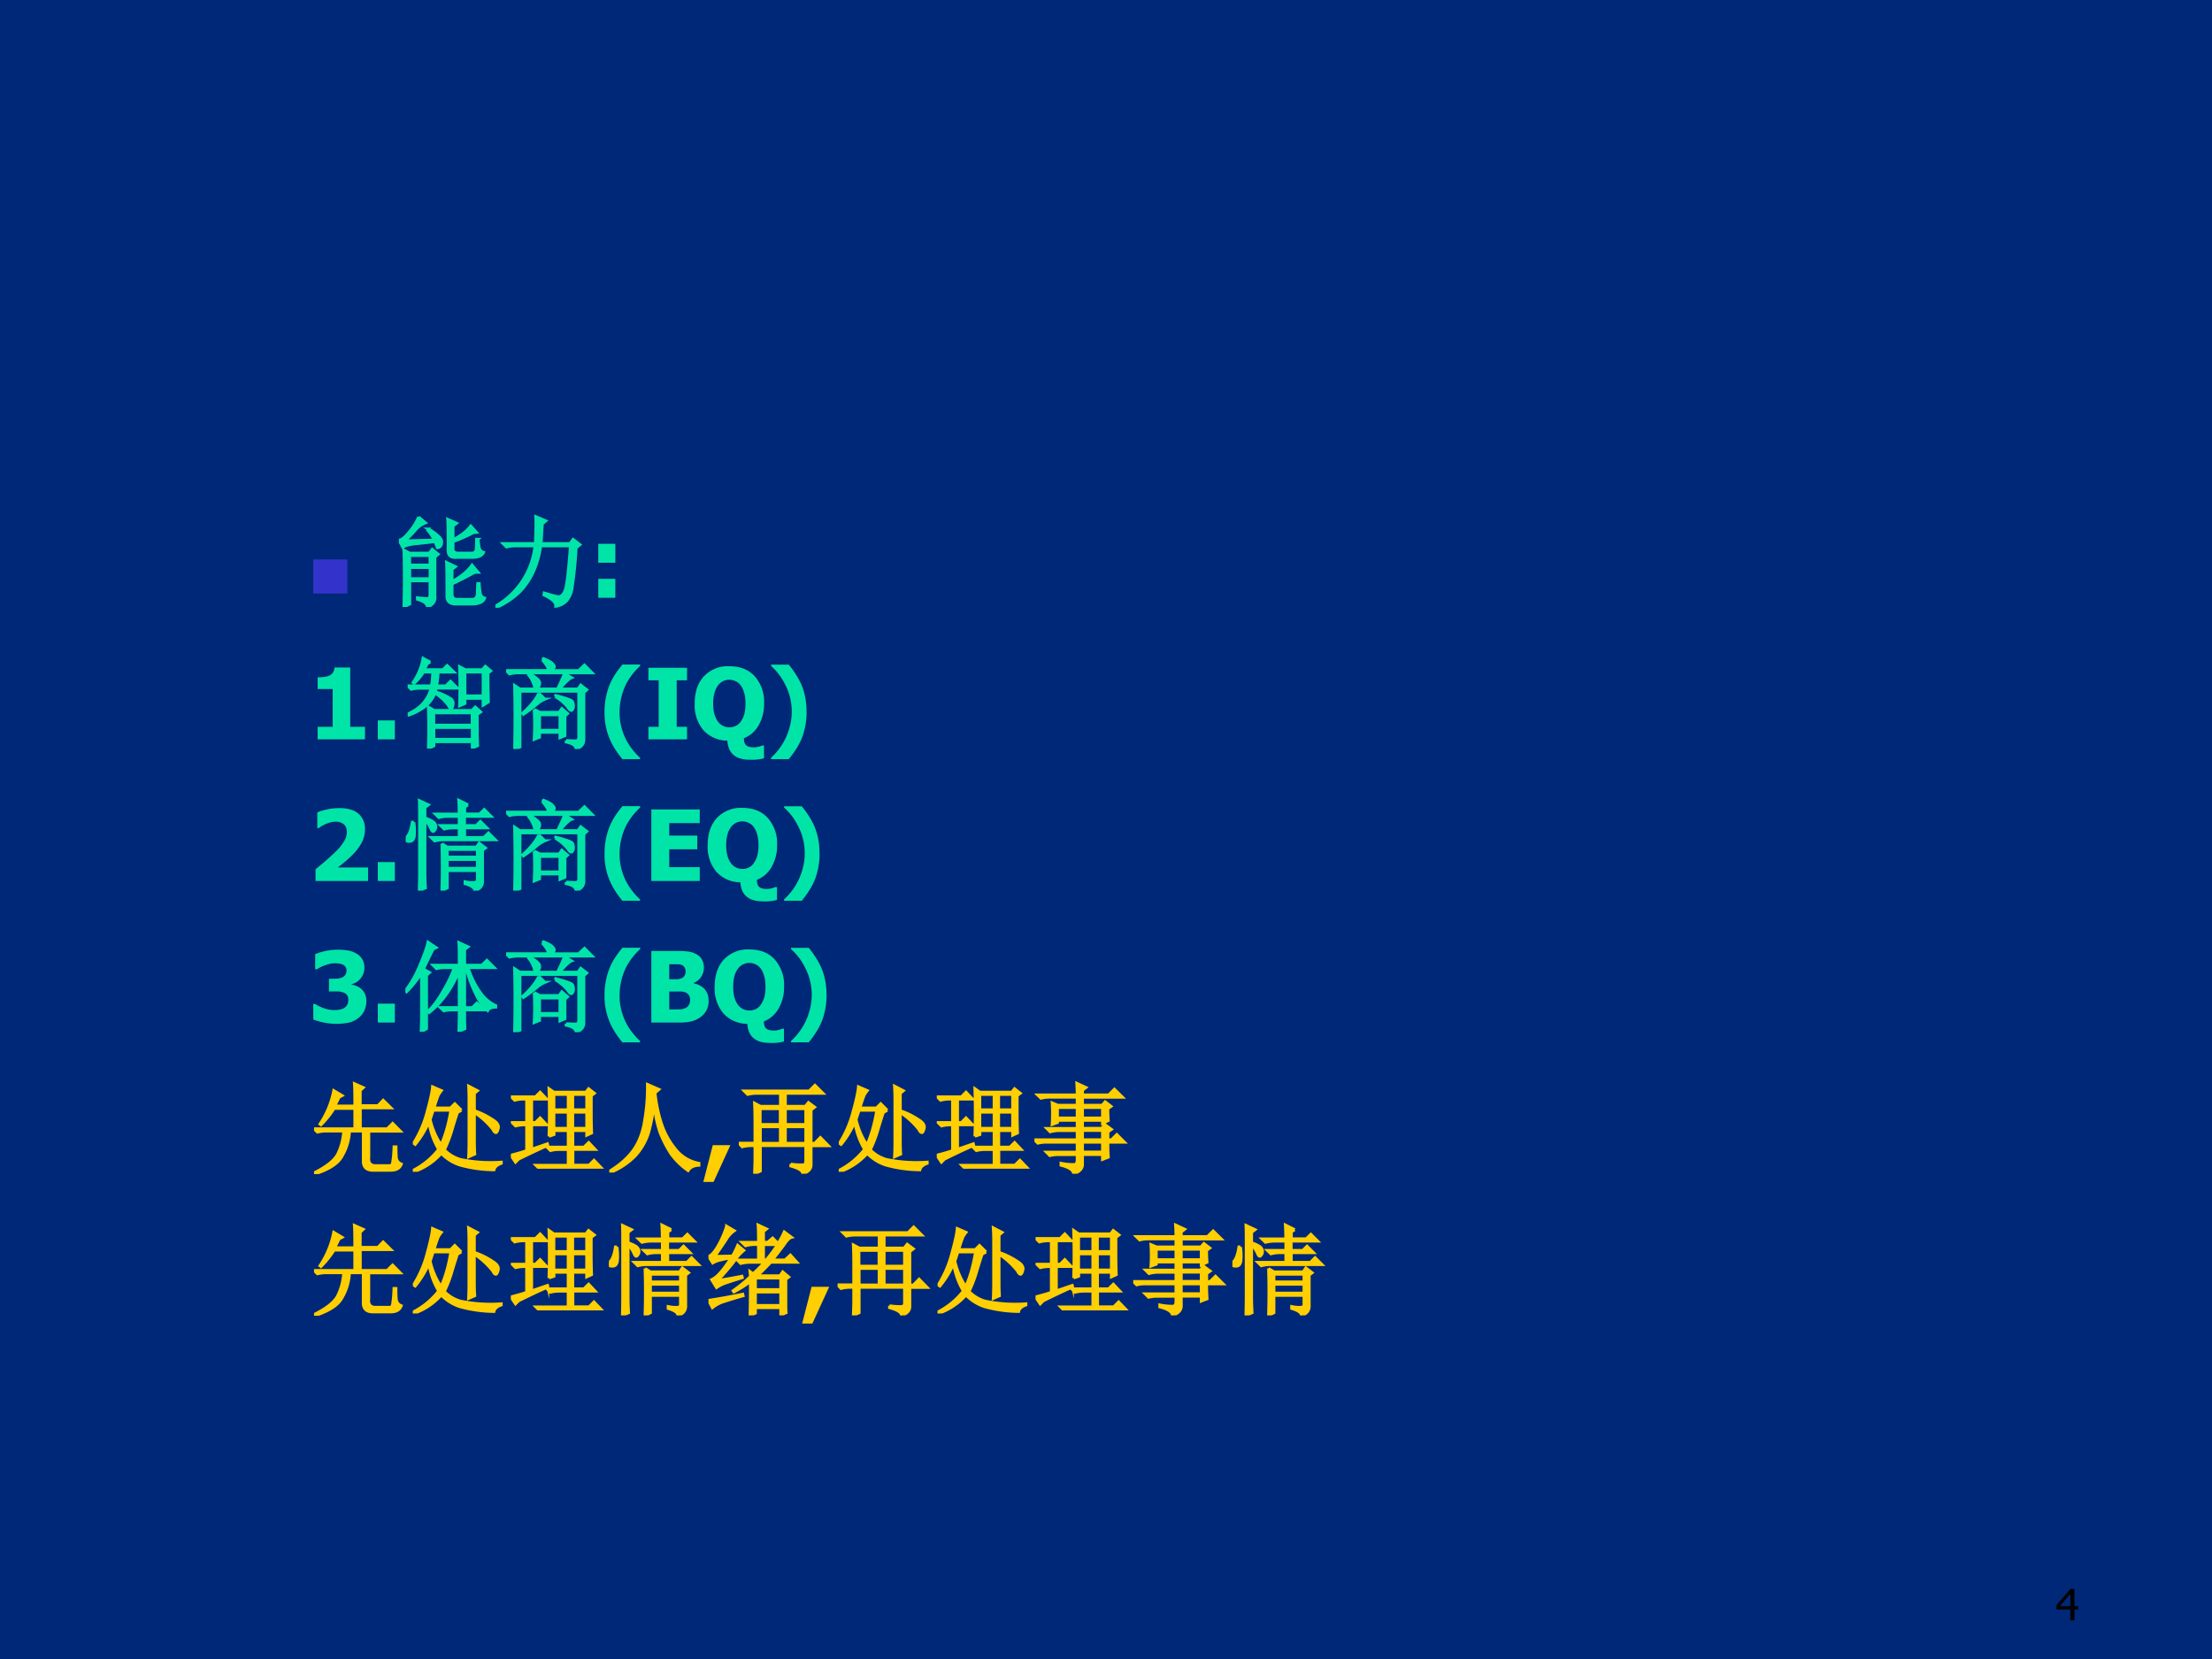 <svg xmlns="http://www.w3.org/2000/svg" xmlns:xlink="http://www.w3.org/1999/xlink" width="960" height="720" viewBox="0 0 720 540"><g data-name="Artifact"><clipPath id="a"><path fill-rule="evenodd" d="M0 540h720V0H0Z"/></clipPath><g clip-path="url(#a)"><path fill="#002878" fill-rule="evenodd" d="M0 540h720V0H0Z"/></g></g><g data-name="Span"><clipPath id="b"><path fill-rule="evenodd" d="M0 540h720V0H0Z"/></clipPath><g clip-path="url(#b)"><symbol id="c"><path d="M0 0v.578h.578V0H0Z"/></symbol><use xlink:href="#c" fill="#33c" transform="matrix(19.2 0 0 -19.2 101.962 193.183)"/></g></g><g data-name="Span"><clipPath id="d"><path fill-rule="evenodd" d="M0 540h720V0H0Z"/></clipPath><g clip-path="url(#d)"><symbol id="e"><path d="M.2.914.27.855A.262.262 0 0 1 .164.777 1.4 1.4 0 0 0 .062.672L.36.68A.527.527 0 0 1 .293.78l.008.012A.513.513 0 0 0 .402.719C.426.698.436.677.434.656A.058.058 0 0 0 .418.613C.408.605.4.602.395.602.389.602.387.605.387.613l-.02.051a13.587 13.587 0 0 0-.18-.02C.113.638.064.625.04.606L0 .68c.026 0 .061.027.105.082A.589.589 0 0 1 .2.914M.051 0c.002.055.004.155.004.3C.055.448.053.54.05.579L.109.547h.2l.03.039.06-.05L.366.507V.109C.372.06.347.023.29 0 .286.034.253.06.188.078v.016A1.17 1.17 0 0 1 .288.086C.307.086.316.1.316.129v.137H.11V.03L.051 0m.058.523V.426h.207v.097H.11m0-.12V.288h.207v.113H.11M.5.574C.5.757.499.862.496.891l.09-.04L.55.822V.683c.08.041.14.088.18.14L.788.758.754.754A1.582 1.582 0 0 0 .55.664V.59C.55.56.57.547.609.547h.133c.026.002.04.015.043.039.003.026.004.06.004.102h.016A.763.763 0 0 1 .816.602.06.06 0 0 1 .86.555C.844.52.806.504.746.504H.582C.527.5.5.524.5.574M.488.102c0 .203-.001.32-.004.351L.574.41.54.383V.258c.091.05.159.105.203.168L.805.352H.77A3.916 3.916 0 0 0 .54.234V.137C.54.095.558.076.597.078H.75C.779.081.794.1.797.133c0 .031.001.066.004.105h.015A.804.804 0 0 1 .828.133C.836.109.85.095.871.09.858.053.82.034.754.03h-.18C.52.031.491.055.488.101Z"/></symbol><symbol id="f"><path d="M.477.852a8.64 8.64 0 0 1-.012-.2h.293l.031.043.07-.054L.82.609A3.93 3.93 0 0 0 .781.215a.273.273 0 0 0-.054-.14.188.188 0 0 0-.114-.06C.618.053.578.09.493.13l.003.02C.561.13.608.118.636.112.667.111.69.132.708.176.725.22.743.37.762.629H.46A.931.931 0 0 0 .39.375.732.732 0 0 0 .254.168.82.82 0 0 0 .004 0L0 .016a.804.804 0 0 1 .402.613H.207A.355.355 0 0 1 .113.617L.078.652h.328C.411.777.413.868.41.926L.512.883.477.852Z"/></symbol><use xlink:href="#e" fill="#00e4a8" transform="matrix(32.04 0 0 -32.04 129.843 197.574)"/><use xlink:href="#f" fill="#00e4a8" transform="matrix(32.04 0 0 -32.04 161.252 197.824)"/><use xlink:href="#e" fill="none" stroke="#00e4a8" stroke-miterlimit="10" stroke-width=".029" transform="matrix(32.04 0 0 -32.04 129.843 197.574)"/><use xlink:href="#f" fill="none" stroke="#00e4a8" stroke-miterlimit="10" stroke-width=".029" transform="matrix(32.04 0 0 -32.04 161.252 197.824)"/></g></g><g data-name="Span"><clipPath id="g"><path fill-rule="evenodd" d="M0 540h720V0H0Z"/></clipPath><g clip-path="url(#g)"><symbol id="h"><path d="M.173.356H0v.192h.173V.356m0-.356H0v.192h.173V0Z"/></symbol><use xlink:href="#h" fill="#00e4a8" transform="matrix(32.04 0 0 -32.04 194.74 194.57)"/></g></g><g data-name="Span"><clipPath id="i"><path fill-rule="evenodd" d="M0 540h720V0H0Z"/></clipPath><g clip-path="url(#i)"><symbol id="j"><path d="M.48 0H0v.127h.153v.384H0V.63a.51.51 0 0 1 .067.004c.022.003.04.008.053.014A.09.09 0 0 1 .171.73h.16V.127h.15V0Z"/></symbol><symbol id="k"><path d="M.173 0H0v.192h.173V0Z"/></symbol><use xlink:href="#j" fill="#00e4a8" transform="matrix(32.04 0 0 -32.04 103.39 240.65)"/><use xlink:href="#k" fill="#00e4a8" transform="matrix(32.04 0 0 -32.04 122.977 240.65)"/></g></g><g data-name="Span"><clipPath id="l"><path fill-rule="evenodd" d="M0 540h720V0H0Z"/></clipPath><g clip-path="url(#l)"><symbol id="m"><path d="M.582.777V.535h.184v.242H.582M.816.766C.816.65.818.553.82.473L.766.44v.07H.582V.458L.527.434a5.864 5.864 0 0 1 0 .398L.586.801h.172l.031.035.055-.047L.816.766M.23.879.2.863.167.801h.191l.043.043L.47.777h-.16a1.29 1.29 0 0 0-.016-.14h.094l.047.047.07-.07H.289L.281.577a.661.661 0 0 0 .156-.07A.06.06 0 0 0 .462.46.104.104 0 0 0 .453.42C.451.412.447.407.441.407c-.007 0-.018.012-.03.035a.476.476 0 0 1-.134.121A.327.327 0 0 0 .18.43.593.593 0 0 0 .012.34L.004.352c.07.033.124.072.16.117a.365.365 0 0 1 .074.144h-.11A.355.355 0 0 1 .036.602L0 .637h.242C.25.69.254.738.254.777H.16A.444.444 0 0 0 .066.664L.055.672a.61.61 0 0 1 .101.246L.23.878M.266.216V.094h.39v.12h-.39M.21 0a5.954 5.954 0 0 1 0 .422L.27.387h.382l.035.035.055-.05L.707.347C.707.165.708.06.711.03L.656.004V.07h-.39V.027L.21 0m.055.363V.238h.39v.125h-.39Z"/></symbol><symbol id="n"><path d="M.34.348V.19h.207v.157H.34M.285.402l.059-.03h.195L.566.41.625.36.598.335v-.2L.547.114v.055H.34v-.05L.285.097a2.548 2.548 0 0 1 0 .304M.22.762.23.77C.303.728.34.697.34.676A.059.059 0 0 0 .328.629C.318.619.31.613.305.613.297.613.29.625.285.648A.314.314 0 0 1 .22.762m.148.144L.38.918c.05-.02.08-.038.09-.05.013-.014.02-.024.02-.032C.488.823.48.81.464.796h.273l.059.056.078-.079H.129A.355.355 0 0 1 .035.762L0 .797h.43C.432.82.41.857.367.907M.332.566l.063-.06A.313.313 0 0 1 .312.454 1.438 1.438 0 0 0 .176.352L.168.363c.078.07.133.138.164.203M.5.531l.004.012C.616.514.674.493.676.477a.104.104 0 0 0 .008-.04.064.064 0 0 0-.008-.035C.67.395.666.391.664.391.654.39.642.4.63.42A.45.45 0 0 1 .5.532M.61.086A1.85 1.85 0 0 1 .706.082C.73.082.741.1.738.137v.449H.141V.02L.086 0a13.72 13.72 0 0 1 0 .645L.14.609h.382c.04.081.063.134.07.16L.665.724C.644.717.603.68.543.609H.73l.028.04L.82.601.79.574V.105C.793.053.767.018.71 0 .709.034.675.057.61.07v.016Z"/></symbol><use xlink:href="#m" fill="#00e4a8" transform="matrix(32.04 0 0 -32.04 132.702 243.654)"/><use xlink:href="#n" fill="#00e4a8" transform="matrix(32.04 0 0 -32.04 164.737 243.779)"/><use xlink:href="#m" fill="none" stroke="#00e4a8" stroke-miterlimit="10" stroke-width=".029" transform="matrix(32.04 0 0 -32.04 132.702 243.654)"/><use xlink:href="#n" fill="none" stroke="#00e4a8" stroke-miterlimit="10" stroke-width=".029" transform="matrix(32.04 0 0 -32.04 164.737 243.779)"/></g></g><g data-name="Span"><clipPath id="o"><path fill-rule="evenodd" d="M0 540h720V0H0Z"/></clipPath><g clip-path="url(#o)"><symbol id="p"><path d="M.361 0H.182a.996.996 0 0 0-.075.102A.677.677 0 0 0 0 .48a.742.742 0 0 0 .048.266.64.64 0 0 0 .057.111c.023.036.049.07.077.104h.18V.947A.672.672 0 0 1 .218.76.654.654 0 0 1 .153.48.604.604 0 0 1 .285.096.623.623 0 0 1 .361.014V0Z"/></symbol><symbol id="q"><path d="M.392 0H0v.127h.104V.6H0v.127h.392V.6H.287V.127h.105V0Z"/></symbol><symbol id="r"><path d="M.704.014A.46.46 0 0 0 .552 0a.29.29 0 0 0-.098.015.18.18 0 0 0-.067.04.168.168 0 0 0-.04.062.255.255 0 0 0-.015.076A.33.33 0 0 0 .088.3.393.393 0 0 0 0 .57c0 .117.031.209.094.277a.333.333 0 0 0 .258.102C.462.949.548.915.61.847A.39.39 0 0 0 .705.57.431.431 0 0 0 .65.35.295.295 0 0 0 .5.218C.5.183.508.159.523.146.54.132.565.125.603.125c.015 0 .03.002.047.007a.167.167 0 0 1 .036.012h.018v-.13M.467.386a.24.24 0 0 1 .036.073.397.397 0 0 1 .013.111c0 .044-.004.08-.014.11a.224.224 0 0 1-.035.076.136.136 0 0 1-.053.042.147.147 0 0 1-.061.014.148.148 0 0 1-.061-.013.144.144 0 0 1-.053-.042.225.225 0 0 1-.037-.075A.402.402 0 0 1 .188.57c0-.045.005-.082.014-.112A.226.226 0 0 1 .238.385.139.139 0 0 1 .353.329a.138.138 0 0 1 .115.057Z"/></symbol><symbol id="s"><path d="M.361.48A.749.749 0 0 0 .313.214.677.677 0 0 0 .254.102.996.996 0 0 0 .18 0H0v.014A.638.638 0 0 1 .19.33.593.593 0 0 1 .142.76.605.605 0 0 1 0 .947V.96h.18C.207.927.232.893.254.857a.621.621 0 0 0 .093-.23A.716.716 0 0 0 .36.48Z"/></symbol><use xlink:href="#p" fill="#00e4a8" transform="matrix(32.04 0 0 -32.04 196.77 247.096)"/><use xlink:href="#q" fill="#00e4a8" transform="matrix(32.04 0 0 -32.04 211.067 240.65)"/><use xlink:href="#r" fill="#00e4a8" transform="matrix(32.04 0 0 -32.04 226.12 247.268)"/><use xlink:href="#s" fill="#00e4a8" transform="matrix(32.04 0 0 -32.04 250.978 247.096)"/></g></g><g data-name="Span"><clipPath id="t"><path fill-rule="evenodd" d="M0 540h720V0H0Z"/></clipPath><g clip-path="url(#t)"><symbol id="u"><path d="M.534 0H0v.119A2.734 2.734 0 0 1 .217.31.53.53 0 0 1 .294.41a.176.176 0 0 1 .024.087c0 .034-.01.06-.03.078a.122.122 0 0 1-.085.027A.198.198 0 0 1 .15.595a.416.416 0 0 1-.092-.04L.032.537H.018v.159c.02.01.052.02.096.03C.157.736.199.74.24.74.326.741.39.722.436.684A.202.202 0 0 0 .502.52a.285.285 0 0 0-.03-.126.525.525 0 0 0-.1-.132A1.275 1.275 0 0 0 .226.137h.308V0Z"/></symbol><use xlink:href="#u" fill="#00e4a8" transform="matrix(32.04 0 0 -32.04 102.702 286.75)"/><use xlink:href="#k" fill="#00e4a8" transform="matrix(32.04 0 0 -32.04 122.977 286.75)"/></g></g><g data-name="Span"><clipPath id="v"><path fill-rule="evenodd" d="M0 540h720V0H0Z"/></clipPath><g clip-path="url(#v)"><symbol id="w"><path d="M.14.758C.14.81.14.862.138.914L.23.871.195.844V.738C.25.718.283.7.293.684.303.67.307.658.305.644a.042.042 0 0 0-.012-.03C.288.604.283.601.277.601c-.007 0-.015.01-.023.03A.336.336 0 0 1 .195.72V.16A2.4 2.4 0 0 1 .2.027L.137 0C.139.068.14.129.14.184v.574M.082.695A.59.59 0 0 0 .086.547C.08.526.073.513.063.507A.048.048 0 0 0 .035.5C.025.5.015.501.008.504.003.509 0 .513 0 .516c0 .01.007.023.02.039.02.026.036.073.046.14h.016m.55.176L.599.848v-.07H.75l.047.046.07-.07h-.27V.66h.118l.043.043.066-.066H.598V.539h.195L.84.586l.07-.07H.387A.355.355 0 0 1 .293.504L.258.539h.285v.098H.484A.355.355 0 0 1 .391.625L.355.66h.188v.094H.43A.355.355 0 0 1 .336.742L.3.777h.242c0 .045-.001.091-.004.141L.633.871M.422.418V.34h.305v.078H.422m0-.102v-.09h.305v.09H.422m-.055.16L.422.442h.297l.027.04L.81.433.78.41V.105C.784.051.757.015.7 0 .702.026.67.05.602.07v.02C.64.082.672.08.695.082.72.082.73.096.727.125v.078H.422V.027L.367 0a7.431 7.431 0 0 1 0 .477Z"/></symbol><use xlink:href="#w" fill="#00e4a8" transform="matrix(32.04 0 0 -32.04 132.077 289.879)"/><use xlink:href="#n" fill="#00e4a8" transform="matrix(32.04 0 0 -32.04 164.737 289.879)"/><use xlink:href="#w" fill="none" stroke="#00e4a8" stroke-miterlimit="10" stroke-width=".029" transform="matrix(32.04 0 0 -32.04 132.077 289.879)"/><use xlink:href="#n" fill="none" stroke="#00e4a8" stroke-miterlimit="10" stroke-width=".029" transform="matrix(32.04 0 0 -32.04 164.737 289.879)"/></g></g><g data-name="Span"><clipPath id="x"><path fill-rule="evenodd" d="M0 540h720V0H0Z"/></clipPath><g clip-path="url(#x)"><symbol id="y"><path d="M0 0v.727h.492V.588h-.31V.461h.285V.322H.182V.14h.31V0H0Z"/></symbol><use xlink:href="#p" fill="#00e4a8" transform="matrix(32.04 0 0 -32.04 196.77 293.196)"/><use xlink:href="#y" fill="#00e4a8" transform="matrix(32.04 0 0 -32.04 212.005 286.75)"/><use xlink:href="#r" fill="#00e4a8" transform="matrix(32.04 0 0 -32.04 230.349 293.368)"/><use xlink:href="#s" fill="#00e4a8" transform="matrix(32.04 0 0 -32.04 255.207 293.196)"/></g></g><g data-name="Span"><clipPath id="z"><path fill-rule="evenodd" d="M0 540h720V0H0Z"/></clipPath><g clip-path="url(#z)"><symbol id="A"><path d="M.54.235A.232.232 0 0 0 .52.138.199.199 0 0 0 .462.063a.28.28 0 0 0-.09-.047.654.654 0 0 0-.371.03l-.001.158h.018A.448.448 0 0 1 .11.16.307.307 0 0 1 .267.146c.02.003.038.01.052.02.011.008.02.018.027.03.007.012.01.029.01.05a.075.075 0 0 1-.014.05.08.08 0 0 1-.038.025.186.186 0 0 1-.056.01H.16V.46h.028C.21.46.23.46.249.462a.155.155 0 0 1 .047.012.072.072 0 0 1 .03.026.08.08 0 0 1 .012.045.058.058 0 0 1-.01.036.072.072 0 0 1-.026.022.126.126 0 0 1-.04.011.245.245 0 0 1-.095-.003.433.433 0 0 1-.13-.055H.02V.71a.617.617 0 0 0 .344.035.262.262 0 0 0 .081-.033.15.15 0 0 0 .056-.058.168.168 0 0 0 .019-.08.173.173 0 0 0-.037-.109.161.161 0 0 0-.094-.06V.4A.243.243 0 0 0 .44.386a.153.153 0 0 0 .085-.08.16.16 0 0 0 .015-.07Z"/></symbol><use xlink:href="#A" fill="#00e4a8" transform="matrix(32.04 0 0 -32.04 101.951 333.315)"/><use xlink:href="#k" fill="#00e4a8" transform="matrix(32.04 0 0 -32.04 122.977 332.83)"/></g></g><g data-name="Span"><clipPath id="B"><path fill-rule="evenodd" d="M0 540h720V0H0Z"/></clipPath><g clip-path="url(#B)"><symbol id="C"><path d="M.16 0c.003.083.004.148.004.195v.403A1.046 1.046 0 0 0 .012.406L0 .418c.06.075.11.165.152.27.045.106.07.18.078.222L.312.855.282.84A26.303 26.303 0 0 1 .183.637L.246.602.215.574V.031L.16 0m.442.184c0-.05 0-.1.003-.153L.543.004c.003.083.004.14.004.168v.05H.484A.355.355 0 0 1 .391.212L.355.246h.192v.375A1.134 1.134 0 0 0 .41.371.905.905 0 0 0 .242.195L.23.207c.05.047.1.113.149.2C.43.491.47.573.496.651H.41A.355.355 0 0 1 .316.641L.281.676h.266v.117c0 .026-.001.064-.004.113L.637.863.602.836v-.16h.175l.051.05.074-.074H.637A.902.902 0 0 1 .77.387.382.382 0 0 1 .918.266V.25C.876.25.849.238.836.215a.545.545 0 0 0-.121.168 1.274 1.274 0 0 0-.098.27H.602V.245H.68l.047.047.07-.07H.602v-.04Z"/></symbol><use xlink:href="#C" fill="#00e4a8" transform="matrix(32.04 0 0 -32.04 131.952 335.834)"/><use xlink:href="#n" fill="#00e4a8" transform="matrix(32.04 0 0 -32.04 164.737 335.959)"/><use xlink:href="#C" fill="none" stroke="#00e4a8" stroke-miterlimit="10" stroke-width=".029" transform="matrix(32.04 0 0 -32.04 131.952 335.834)"/><use xlink:href="#n" fill="none" stroke="#00e4a8" stroke-miterlimit="10" stroke-width=".029" transform="matrix(32.04 0 0 -32.04 164.737 335.959)"/></g></g><g data-name="Span"><clipPath id="D"><path fill-rule="evenodd" d="M0 540h720V0H0Z"/></clipPath><g clip-path="url(#D)"><symbol id="E"><path d="M.582.223A.195.195 0 0 0 .506.06a.255.255 0 0 0-.09-.046A.472.472 0 0 0 .29 0H0v.727h.257a.856.856 0 0 0 .12-.006.23.23 0 0 0 .079-.026A.138.138 0 0 0 .514.64a.164.164 0 0 0 .02-.08.17.17 0 0 0-.028-.096.155.155 0 0 0-.073-.06V.397A.197.197 0 0 0 .541.34a.166.166 0 0 0 .04-.117M.349.52a.08.08 0 0 1-.01.037.053.053 0 0 1-.027.026.113.113 0 0 1-.043.009H.182V.44H.27c.013.002.026.005.04.011A.059.059 0 0 1 .34.48a.1.1 0 0 1 .008.042M.394.226A.09.09 0 0 1 .38.28a.083.083 0 0 1-.041.029.14.14 0 0 1-.046.006L.215.315H.182V.133h.01L.29.134c.018 0 .037.005.056.013A.072.072 0 0 1 .382.18c.008.014.012.03.012.047Z"/></symbol><use xlink:href="#p" fill="#00e4a8" transform="matrix(32.04 0 0 -32.04 196.77 339.276)"/><use xlink:href="#E" fill="#00e4a8" transform="matrix(32.04 0 0 -32.04 212.005 332.83)"/><use xlink:href="#r" fill="#00e4a8" transform="matrix(32.04 0 0 -32.04 232.624 339.448)"/><use xlink:href="#s" fill="#00e4a8" transform="matrix(32.04 0 0 -32.04 257.482 339.276)"/></g></g><g data-name="Span"><clipPath id="F"><path fill-rule="evenodd" d="M0 540h720V0H0Z"/></clipPath><g clip-path="url(#F)"><symbol id="G"><path d="M.414.691C.414.803.413.88.41.918L.5.878.469.849V.695h.18L.702.75.781.672H.47V.46h.273l.055.055.078-.079h-.32V.172C.549.112.575.083.633.086H.77c.018 0 .028.016.03.047.006.034.01.082.012.144h.02c0-.041.001-.08.004-.113a.075.075 0 0 1 .05-.062C.872.06.836.039.778.039H.59C.527.042.497.076.5.141v.296H.36A.55.55 0 0 0 .276.168C.233.1.142.044.004 0L0 .012c.125.062.204.125.238.187a.601.601 0 0 1 .063.238H.129A.355.355 0 0 1 .035.426L0 .46h.414v.207h-.21A.944.944 0 0 0 .07.5L.06.508a.92.92 0 0 1 .14.34L.285.797.254.78A2.696 2.696 0 0 0 .21.691h.203Z"/></symbol><symbol id="H"><path d="M.207.625.176.531a.785.785 0 0 1 .11-.258c.043.094.077.211.1.352H.208m.285 0L.453.602A4.863 4.863 0 0 1 .398.426 1.243 1.243 0 0 0 .32.223.375.375 0 0 1 .484.125 1.51 1.51 0 0 1 .898.098V.086C.854.07.83.048.824.02a1.332 1.332 0 0 0-.351.05.464.464 0 0 0-.184.117A.66.66 0 0 0 .008 0L0 .013a.774.774 0 0 1 .262.215.742.742 0 0 0-.098.28.955.955 0 0 0-.14-.23L.007.29c.062.099.11.208.14.328C.18.737.197.82.2.863L.29.824A.366.366 0 0 1 .258.777 1.72 1.72 0 0 1 .215.648h.168l.043.043.066-.066M.625.602V.305c0-.04.001-.081.004-.125L.566.152c.003.05.004.1.004.153v.422C.57.76.57.809.566.87l.09-.047L.625.797V.62A.776.776 0 0 0 .813.527C.857.5.875.47.867.441.86.413.852.398.844.398c-.01 0-.021.01-.031.032a.787.787 0 0 1-.188.172Z"/></symbol><symbol id="I"><path d="M0 .137c.078.02.132.036.16.047v.261H.14A.355.355 0 0 1 .048.434L.012.469H.16v.238H.133A.355.355 0 0 1 .039.695L.004.73H.25l.047.047.066-.07H.211V.469H.25l.047.047.066-.07H.211V.198l.16.055.004-.016a7.643 7.643 0 0 1-.297-.14L.047.066 0 .136m.387.192a7.76 7.76 0 0 1 0 .484l.05-.035h.325l.027.035.059-.046L.816.742V.56C.816.475.818.41.82.363L.77.34v.047H.629V.219h.113L.79.266l.066-.07H.63v-.16h.164l.05.05.071-.074H.383A.355.355 0 0 1 .289 0L.254.035h.328v.16H.496A.355.355 0 0 1 .402.184L.367.219h.215v.168H.438v-.04L.387.329m.05.426V.598h.145v.156H.438m.19 0V.598H.77v.156H.629M.437.574V.41h.145v.164H.438m.19 0V.41H.77v.164H.629Z"/></symbol><symbol id="J"><path d="M.387.895.504.844.464.809C.48.67.508.553.544.457A.803.803 0 0 1 .695.211.393.393 0 0 1 .91.094v-.02C.858.072.822.054.8.02A.736.736 0 0 0 .626.19C.581.26.545.331.515.406A1.26 1.26 0 0 0 .454.72 1.552 1.552 0 0 0 .398.402a.626.626 0 0 0-.132-.23A.743.743 0 0 0 .008 0L0 .012c.11.067.191.14.246.218.057.081.095.181.113.301.021.123.03.244.028.364Z"/></symbol><use xlink:href="#G" fill="#ffcf01" transform="matrix(32.064 0 0 -32.064 102.219 382.166)"/><use xlink:href="#H" fill="#ffcf01" transform="matrix(32.064 0 0 -32.064 134.379 381.415)"/><use xlink:href="#I" fill="#ffcf01" transform="matrix(32.064 0 0 -32.064 166.288 380.413)"/><use xlink:href="#J" fill="#ffcf01" transform="matrix(32.064 0 0 -32.064 198.323 381.666)"/><use xlink:href="#G" fill="none" stroke="#ffcf01" stroke-miterlimit="10" stroke-width=".029" transform="matrix(32.064 0 0 -32.064 102.219 382.166)"/><use xlink:href="#H" fill="none" stroke="#ffcf01" stroke-miterlimit="10" stroke-width=".029" transform="matrix(32.064 0 0 -32.064 134.379 381.415)"/><use xlink:href="#I" fill="none" stroke="#ffcf01" stroke-miterlimit="10" stroke-width=".029" transform="matrix(32.064 0 0 -32.064 166.288 380.413)"/><use xlink:href="#J" fill="none" stroke="#ffcf01" stroke-miterlimit="10" stroke-width=".029" transform="matrix(32.064 0 0 -32.064 198.323 381.666)"/></g></g><g data-name="Span"><clipPath id="K"><path fill-rule="evenodd" d="M0 540h720V0H0Z"/></clipPath><g clip-path="url(#K)"><symbol id="L"><path d="M.275.373.104 0H0l.096.373h.179Z"/></symbol><use xlink:href="#L" fill="#ffcf01" transform="matrix(32.064 0 0 -32.064 228.932 384.703)"/></g></g><g data-name="Span"><clipPath id="M"><path fill-rule="evenodd" d="M0 540h720V0H0Z"/></clipPath><g clip-path="url(#M)"><symbol id="N"><path d="M.527.098A.63.63 0 0 1 .652.09c.021.002.03.018.028.047v.148H.219V.027L.16 0l.004.125v.16H.13A.355.355 0 0 1 .035.273L0 .31h.164v.218c0 .058-.001.12-.004.188L.22.684h.203v.132H.184A.355.355 0 0 1 .09.805L.055.84h.66l.058.058.082-.082H.473V.684h.203l.031.039L.77.676.734.648v-.34H.77l.058.06L.91.284H.734V.098C.737.05.708.018.648 0 .651.029.611.055.528.078v.02M.217.66V.5h.204v.16H.219m.254 0V.5H.68v.16H.473M.219.477V.309h.203v.168H.219m.254 0V.309H.68v.168H.473Z"/></symbol><symbol id="O"><path d="M.746.25.75.168.691.145v.05H.488V.102C.491.055.461.02.398 0 .396.036.353.065.27.086v.02A.623.623 0 0 1 .402.093c.021 0 .032.017.032.05v.051H.25A.355.355 0 0 1 .156.184L.121.219h.313V.32H.129A.355.355 0 0 1 .035.31L0 .344h.434v.094h-.18A.355.355 0 0 1 .16.425L.125.46h.309v.082h-.2V.52L.18.5a1.697 1.697 0 0 1 0 .219L.238.695h.196v.082H.16A.355.355 0 0 1 .066.766L.031.8h.403C.434.848.432.887.43.918L.523.875.488.848V.8h.266l.058.058.083-.082H.488V.695h.2l.03.035.06-.046L.745.66C.746.608.747.568.75.54L.691.511v.031H.488V.461h.196L.714.5.782.45.746.425V.344h.035l.055.054L.914.32H.746V.25M.234.672V.566h.2v.106h-.2m.254 0V.566h.203v.106H.488m0-.235V.345h.203v.094H.488m0-.118V.22h.203V.32H.488Z"/></symbol><use xlink:href="#N" fill="#ffcf01" transform="matrix(32.064 0 0 -32.064 240.473 382.041)"/><use xlink:href="#H" fill="#ffcf01" transform="matrix(32.064 0 0 -32.064 273.009 381.415)"/><use xlink:href="#I" fill="#ffcf01" transform="matrix(32.064 0 0 -32.064 304.918 380.413)"/><use xlink:href="#O" fill="#ffcf01" transform="matrix(32.064 0 0 -32.064 336.702 382.041)"/><use xlink:href="#N" fill="none" stroke="#ffcf01" stroke-miterlimit="10" stroke-width=".029" transform="matrix(32.064 0 0 -32.064 240.473 382.041)"/><use xlink:href="#H" fill="none" stroke="#ffcf01" stroke-miterlimit="10" stroke-width=".029" transform="matrix(32.064 0 0 -32.064 273.009 381.415)"/><use xlink:href="#I" fill="none" stroke="#ffcf01" stroke-miterlimit="10" stroke-width=".029" transform="matrix(32.064 0 0 -32.064 304.918 380.413)"/><use xlink:href="#O" fill="none" stroke="#ffcf01" stroke-miterlimit="10" stroke-width=".029" transform="matrix(32.064 0 0 -32.064 336.702 382.041)"/></g></g><g data-name="Span"><clipPath id="P"><path fill-rule="evenodd" d="M0 540h720V0H0Z"/></clipPath><g clip-path="url(#P)"><symbol id="Q"><path d="M.559.719V.563h.027C.622.604.66.655.703.719H.56M.477.379V.262h.257v.117H.477m0-.14V.101h.257v.136H.477M.422 0c.002.065.004.18.004.344A1.193 1.193 0 0 0 .258.238L.25.25c.073.052.132.1.176.145 0 .013-.002.03-.004.05L.453.422C.495.46.533.5.57.539H.422A.355.355 0 0 1 .328.527L.293.562h.215V.72h-.04A.355.355 0 0 1 .376.707L.34.742h.168c0 .086-.001.145-.004.176L.59.878.559.853v-.11h.043l.05.043L.707.73C.727.762.749.8.77.848L.844.793C.823.788.797.762.766.715A3.517 3.517 0 0 0 .648.563h.13l.054.05L.898.54H.633A3.384 3.384 0 0 0 .496.402h.23l.028.04L.816.39.786.367v-.25c0-.034 0-.064.003-.09L.734.004v.074H.477V.023L.422 0M0 .152l.121.02c.06.01.136.025.227.043L.352.199A4.672 4.672 0 0 1 .16.141.346.346 0 0 1 .04.078L0 .152m.184.754L.262.86A.283.283 0 0 1 .18.77 5.254 5.254 0 0 0 .063.599l.18.004c.02.033.038.07.054.109L.359.66A.471.471 0 0 1 .262.55 2.51 2.51 0 0 0 .094.355C.167.365.249.38.34.398L.344.383a7.635 7.635 0 0 1-.16-.051.37.37 0 0 1-.102-.05l-.05.081a.23.23 0 0 1 .073.055c.03.029.07.083.125.164a.65.65 0 0 1-.109-.02.246.246 0 0 1-.078-.03L0 .601c.023.002.053.033.09.093.036.06.068.13.094.211Z"/></symbol><use xlink:href="#G" fill="#ffcf01" transform="matrix(32.04 0 0 -32.04 102.217 428.274)"/><use xlink:href="#H" fill="#ffcf01" transform="matrix(32.04 0 0 -32.04 134.377 427.523)"/><use xlink:href="#I" fill="#ffcf01" transform="matrix(32.04 0 0 -32.04 166.287 426.522)"/><use xlink:href="#w" fill="#ffcf01" transform="matrix(32.04 0 0 -32.04 198.197 428.149)"/><use xlink:href="#Q" fill="#ffcf01" transform="matrix(32.04 0 0 -32.04 230.607 428.149)"/><use xlink:href="#G" fill="none" stroke="#ffcf01" stroke-miterlimit="10" stroke-width=".029" transform="matrix(32.04 0 0 -32.04 102.217 428.274)"/><use xlink:href="#H" fill="none" stroke="#ffcf01" stroke-miterlimit="10" stroke-width=".029" transform="matrix(32.04 0 0 -32.04 134.377 427.523)"/><use xlink:href="#I" fill="none" stroke="#ffcf01" stroke-miterlimit="10" stroke-width=".029" transform="matrix(32.04 0 0 -32.04 166.287 426.522)"/><use xlink:href="#w" fill="none" stroke="#ffcf01" stroke-miterlimit="10" stroke-width=".029" transform="matrix(32.04 0 0 -32.04 198.197 428.149)"/><use xlink:href="#Q" fill="none" stroke="#ffcf01" stroke-miterlimit="10" stroke-width=".029" transform="matrix(32.04 0 0 -32.04 230.607 428.149)"/></g></g><g data-name="Span"><clipPath id="R"><path fill-rule="evenodd" d="M0 540h720V0H0Z"/></clipPath><g clip-path="url(#R)"><use xlink:href="#L" fill="#ffcf01" transform="matrix(32.04 0 0 -32.04 261.092 430.808)"/></g></g><g data-name="Span"><clipPath id="S"><path fill-rule="evenodd" d="M0 540h720V0H0Z"/></clipPath><g clip-path="url(#S)"><use xlink:href="#N" fill="#ffcf01" transform="matrix(32.04 0 0 -32.04 272.632 428.149)"/><use xlink:href="#H" fill="#ffcf01" transform="matrix(32.04 0 0 -32.04 305.167 427.523)"/><use xlink:href="#I" fill="#ffcf01" transform="matrix(32.04 0 0 -32.04 337.077 426.522)"/><use xlink:href="#O" fill="#ffcf01" transform="matrix(32.04 0 0 -32.04 368.862 428.149)"/><use xlink:href="#w" fill="#ffcf01" transform="matrix(32.04 0 0 -32.04 401.147 428.149)"/><use xlink:href="#N" fill="none" stroke="#ffcf01" stroke-miterlimit="10" stroke-width=".029" transform="matrix(32.04 0 0 -32.04 272.632 428.149)"/><use xlink:href="#H" fill="none" stroke="#ffcf01" stroke-miterlimit="10" stroke-width=".029" transform="matrix(32.04 0 0 -32.04 305.167 427.523)"/><use xlink:href="#I" fill="none" stroke="#ffcf01" stroke-miterlimit="10" stroke-width=".029" transform="matrix(32.04 0 0 -32.04 337.077 426.522)"/><use xlink:href="#O" fill="none" stroke="#ffcf01" stroke-miterlimit="10" stroke-width=".029" transform="matrix(32.04 0 0 -32.04 368.862 428.149)"/><use xlink:href="#w" fill="none" stroke="#ffcf01" stroke-miterlimit="10" stroke-width=".029" transform="matrix(32.04 0 0 -32.04 401.147 428.149)"/></g></g><g data-name="Artifact"><clipPath id="T"><path fill-rule="evenodd" d="M0 540h720V0H0Z"/></clipPath><g clip-path="url(#T)"><symbol id="U"><path d="M.501.25H.415V0H.321v.25H0v.103l.325.374h.09V.328h.086V.25m-.18.078v.284L.076.328h.245Z"/></symbol><use xlink:href="#U" transform="matrix(14.04 0 0 -14.04 669.394 527.4)"/></g></g></svg>